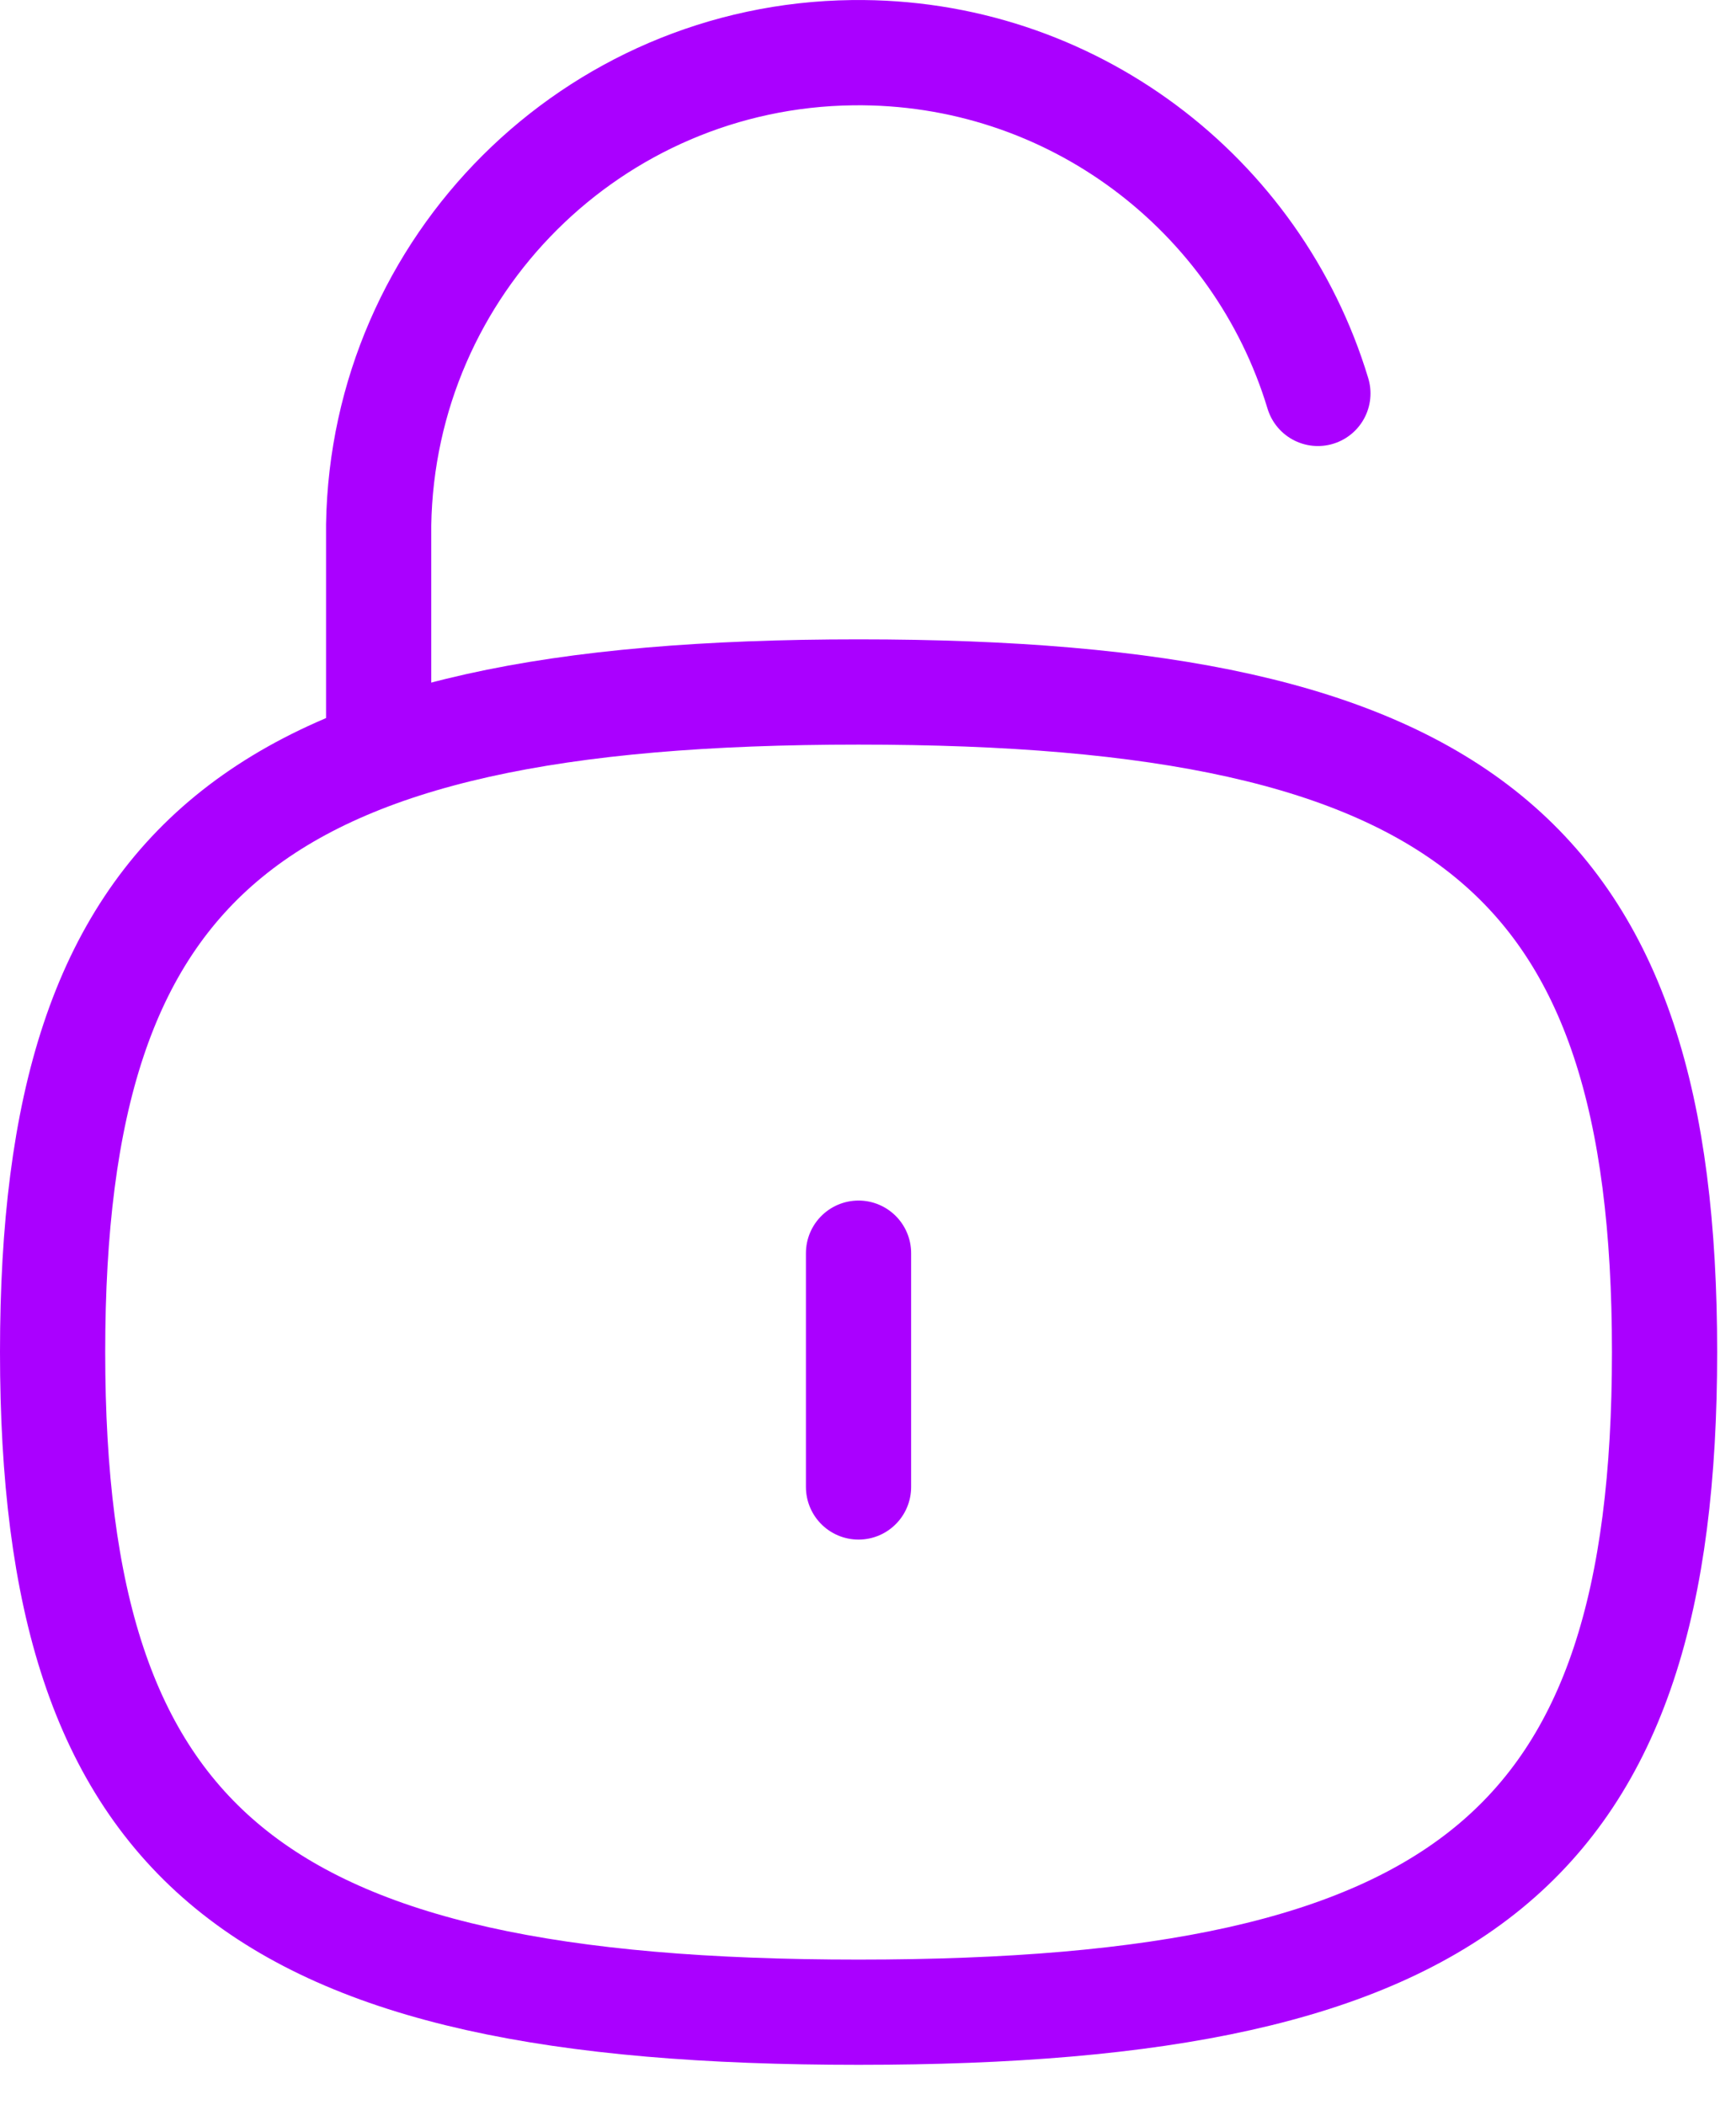 <svg width="33" height="40" viewBox="0 0 33 40" fill="none" xmlns="http://www.w3.org/2000/svg">
<path d="M25.052 7.475C23.907 3.685 20.363 0.949 16.206 1.001C11.273 1.061 7.282 5.035 7.198 9.969V14.307" stroke="#AA00FF" stroke-width="2" stroke-linecap="round" stroke-linejoin="round"/>
<path d="M16.32 23.811V28.253" stroke="#AA00FF" stroke-width="2" stroke-linecap="round" stroke-linejoin="round"/>
<path fill-rule="evenodd" clip-rule="evenodd" d="M16.32 13.148C4.83 13.148 1 16.284 1 25.689C1 35.097 4.83 38.233 16.32 38.233C27.812 38.233 31.642 35.097 31.642 25.689C31.642 16.284 27.812 13.148 16.32 13.148Z" stroke="#AA00FF" stroke-width="2" stroke-linecap="round" stroke-linejoin="round"/>
</svg>
